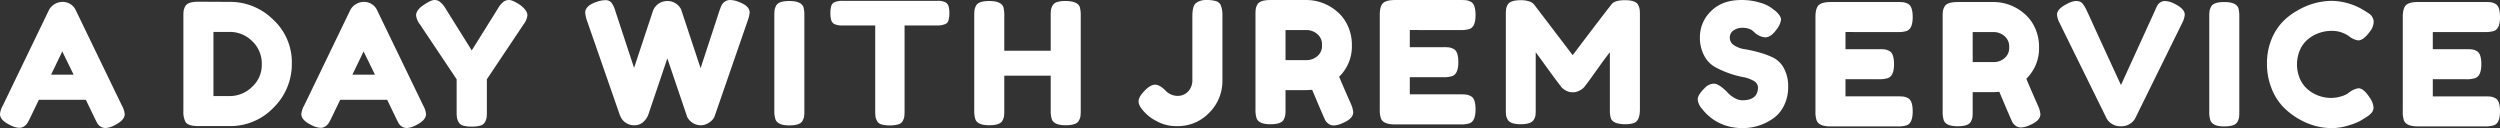 <svg xmlns="http://www.w3.org/2000/svg" width="1079" height="55.298" viewBox="0 0 1079 55.298">
  <rect x="0" y="0" width="1079" height="55.298" fill="#333333" stroke="none"/>
  <g id="グループ_45211" data-name="グループ 45211" transform="translate(-1616.164 -95.997)">
    <g id="グループ_41834" data-name="グループ 41834" transform="translate(1868.744 95.997)">
      <path id="パス_152789" data-name="パス 152789" d="M1879.087,241.857a10.225,10.225,0,0,0,.365-3.039,10.613,10.613,0,0,0-.365-3.076,2.781,2.781,0,0,0-1.466-1.721,8.109,8.109,0,0,0-3.445-.549h-40.72a8.526,8.526,0,0,0-3.734.66,2.516,2.516,0,0,0-1.245,1.574,10.189,10.189,0,0,0-.365,3.039,10.549,10.549,0,0,0,.365,3.076,2.778,2.778,0,0,0,1.466,1.721,8.093,8.093,0,0,0,3.445.55h14.062v36.763a21.145,21.145,0,0,0,.11,2.527,5.912,5.912,0,0,0,.659,1.9,3.091,3.091,0,0,0,1.9,1.5,12.12,12.12,0,0,0,3.253.446q.182,0,.37-.006a12.5,12.5,0,0,0,3.662-.438,3.109,3.109,0,0,0,1.942-1.5,5.941,5.941,0,0,0,.658-1.867,19.963,19.963,0,0,0,.11-2.491V244.092h13.988a8.542,8.542,0,0,0,3.736-.66A2.516,2.516,0,0,0,1879.087,241.857Z" transform="translate(-1722.287 -233.105)" fill="#fff"/>
      <path id="パス_152790" data-name="パス 152790" d="M1791.923,287.278q4.687,0,5.713-1.977a5.9,5.9,0,0,0,.7-1.9,21.081,21.081,0,0,0,.11-2.564V240.114a14.572,14.572,0,0,0-.366-3.808q-.951-2.71-6.076-2.71-4.69,0-5.713,1.978a5.856,5.856,0,0,0-.7,1.942,21.483,21.483,0,0,0-.109,2.527v40.72a11.506,11.506,0,0,0,.438,3.735Q1786.8,287.28,1791.923,287.278Z" transform="translate(-1703.862 -233.156)" fill="#fff"/>
      <path id="パス_152791" data-name="パス 152791" d="M1666.144,282.552l.513,1.1a6.116,6.116,0,0,0,2.015,2.2,6.347,6.347,0,0,0,3.577,1.107c.089,0,.179,0,.268-.006a5.493,5.493,0,0,0,4.027-1.685,8.48,8.48,0,0,0,1.172-1.466,6.317,6.317,0,0,0,.659-1.245q.146-.441,8.275-24.461l8.568,25.266a6.474,6.474,0,0,0,2.088,2.38,6.378,6.378,0,0,0,7.471,0,6.986,6.986,0,0,0,1.942-1.942,7.6,7.6,0,0,0,.514-1.245l14.062-40.647a14.174,14.174,0,0,0,.877-3.589q0-2.929-4.908-4.687a10.172,10.172,0,0,0-3.441-.733,3.877,3.877,0,0,0-2.454.769,4.384,4.384,0,0,0-1.356,1.575q-.366.805-.951,2.49L1701,262.338l-8.423-25.413a6.57,6.57,0,0,0-5.529-3.589,7.668,7.668,0,0,0-3.039.512,6.659,6.659,0,0,0-3.735,4.248l-7.983,24.093-8.056-24.46a11.235,11.235,0,0,0-1.647-3.589,3.151,3.151,0,0,0-2.637-1.172,11.927,11.927,0,0,0-3.844.733q-4.906,1.686-4.907,4.613a12.769,12.769,0,0,0,.8,3.589Z" transform="translate(-1651.204 -232.893)" fill="#fff"/>
      <path id="パス_152792" data-name="パス 152792" d="M1944.173,240.112a14.585,14.585,0,0,0-.366-3.808q-.951-2.71-6.076-2.71-4.688,0-5.713,1.976a5.892,5.892,0,0,0-.7,1.942,21.326,21.326,0,0,0-.11,2.527V280.69a12.277,12.277,0,0,0,.438,3.808q.878,2.71,6,2.71,4.686,0,5.714-1.977a5.864,5.864,0,0,0,.7-1.942,20.834,20.834,0,0,0,.11-2.526V265.819h20.034v14.868a12.259,12.259,0,0,0,.438,3.808h0q.879,2.71,6,2.715,4.688,0,5.712-1.977a5.847,5.847,0,0,0,.7-1.942,21.183,21.183,0,0,0,.111-2.527V240.112a14.562,14.562,0,0,0-.366-3.808,3.3,3.3,0,0,0-1.026-1.466,5.815,5.815,0,0,0-1.9-.877,12.4,12.4,0,0,0-3.368-.366,11.9,11.9,0,0,0-3.515.438,3.217,3.217,0,0,0-1.978,1.538,5.872,5.872,0,0,0-.7,1.942,21.379,21.379,0,0,0-.11,2.527v15.014h-20.034Z" transform="translate(-1763.301 -233.154)" fill="#fff"/>
    </g>
    <g id="グループ_41835" data-name="グループ 41835" transform="translate(2107.576 95.998)">
      <path id="パス_152793" data-name="パス 152793" d="M1684.64,369.158a13.682,13.682,0,0,0-4.211-.476,6.932,6.932,0,0,0-4.546,1.394q-1.466,1.243-1.466,5.637V403.1a6.982,6.982,0,0,1-1.83,5.053,6.168,6.168,0,0,1-4.65,1.9,7.312,7.312,0,0,1-5.236-2.417q-2.417-2.417-4.395-2.417t-4.539,2.637q-2.561,2.636-2.563,4.577t2.563,4.651l.586.586a18.181,18.181,0,0,0,4.688,3.3,17.044,17.044,0,0,0,8.25,2.126h.321a18.687,18.687,0,0,0,14.209-5.9,19.206,19.206,0,0,0,5.565-13.586V375.271a10.658,10.658,0,0,0-.8-4.539A3.347,3.347,0,0,0,1684.64,369.158Z" transform="translate(-1651.204 -368.669)" fill="#fff"/>
      <path id="パス_152794" data-name="パス 152794" d="M1858.181,381.648a12.272,12.272,0,0,0,3.808-.438q2.71-.878,2.71-6.006,0-4.686-1.977-5.713a5.9,5.9,0,0,0-1.942-.7,21.137,21.137,0,0,0-2.527-.11h-28.23q-3.883,0-5.273,1.355t-1.391,5.089v40.72a11.491,11.491,0,0,0,.438,3.736q.878,2.783,6.005,2.783h28.369c.173.008.348.012.522.014a12.286,12.286,0,0,0,3.292-.45q2.711-.879,2.71-6.006,0-4.686-1.977-5.713a5.888,5.888,0,0,0-1.942-.7,21.287,21.287,0,0,0-2.527-.11h-21.928v-7.4h14.355a12.211,12.211,0,0,0,3.808-.438q2.783-.879,2.782-6.005,0-4.686-1.977-5.713a5.889,5.889,0,0,0-1.942-.7,21.407,21.407,0,0,0-2.526-.11h-14.5v-7.4Z" transform="translate(-1719.262 -368.674)" fill="#fff"/>
      <path id="パス_152795" data-name="パス 152795" d="M1970.087,415.967V375.32a22.225,22.225,0,0,0-.11-2.564,5.868,5.868,0,0,0-.7-1.977q-1.026-1.979-5.677-1.978t-5.9,1.978q-4.176,5.273-16.625,21.751l-16.625-21.826-.438-.438a4.4,4.4,0,0,0-1.867-.988,10.772,10.772,0,0,0-3.4-.477q-4.614,0-5.713,1.9a5.844,5.844,0,0,0-.7,1.942,21.276,21.276,0,0,0-.11,2.527v40.646a23.162,23.162,0,0,0,.11,2.636,5.182,5.182,0,0,0,.7,1.9q1.1,1.977,5.566,1.977,4.614,0,5.713-1.977a5.214,5.214,0,0,0,.7-1.867,21.029,21.029,0,0,0,.11-2.527v-24.68q.367.435,4.687,6.407t5.787,7.8l.585.8a6.769,6.769,0,0,0,1.941,1.5,6.14,6.14,0,0,0,6.077-.073,7.052,7.052,0,0,0,1.793-1.319l1.318-1.721q.953-1.244,4.468-6.188t5.346-7.215v24.536a14.58,14.58,0,0,0,.366,3.808,3.3,3.3,0,0,0,1.026,1.466,5.78,5.78,0,0,0,1.9.877h0a12.343,12.343,0,0,0,3.006.37c.121,0,.242,0,.363-.005a11.861,11.861,0,0,0,3.516-.438Q1970.087,421.021,1970.087,415.967Z" transform="translate(-1753.716 -368.718)" fill="#fff"/>
      <path id="パス_152796" data-name="パス 152796" d="M1748.695,415.847v-8.275h9.229l2.27-.147q4.979,11.866,5.713,13.256a5.188,5.188,0,0,0,1.355,1.428h0a3.761,3.761,0,0,0,2.189.7c.052,0,.1,0,.157,0a10.065,10.065,0,0,0,3.771-1.026q4.539-1.9,4.539-4.687a11.617,11.617,0,0,0-1.1-3.808q-3.371-7.619-4.98-11.5a18.2,18.2,0,0,0,5.493-13.623,19.364,19.364,0,0,0-1.9-8.644,17.214,17.214,0,0,0-4.833-6.152,20.323,20.323,0,0,0-12.528-4.688h-15.817q-4.69,0-5.713,1.977a5.853,5.853,0,0,0-.7,1.942,21.2,21.2,0,0,0-.109,2.527v40.649a12.211,12.211,0,0,0,.438,3.808q.878,2.71,6.005,2.71,4.687,0,5.713-1.977a5.893,5.893,0,0,0,.7-1.942A21.415,21.415,0,0,0,1748.695,415.847Zm9.226-34.2a7.1,7.1,0,0,1,4.395,1.649,5.774,5.774,0,0,1,2.125,4.87,5.682,5.682,0,0,1-2.125,4.834,7.015,7.015,0,0,1-4.247,1.611h-9.373V381.645Z" transform="translate(-1685.276 -368.673)" fill="#fff"/>
    </g>
    <g id="グループ_41836" data-name="グループ 41836" transform="translate(1616.164 95.998)">
      <path id="パス_152797" data-name="パス 152797" d="M1650.456,150.4a9.594,9.594,0,0,0,3.919,1.245,3.757,3.757,0,0,0,2.343-.7,5.228,5.228,0,0,0,1.318-1.355q.4-.658,1.135-2.124l3.808-7.909h20.286l3.808,7.908q.732,1.467,1.135,2.2a4.358,4.358,0,0,0,1.318,1.392,3.9,3.9,0,0,0,2.177.663c.056,0,.111,0,.167,0a9.627,9.627,0,0,0,3.918-1.245q4.247-2.124,4.247-4.761a9.582,9.582,0,0,0-1.245-3.735l-19.774-40.867a6.2,6.2,0,0,0-5.858-3.806,6.49,6.49,0,0,0-3.478,1.025,6.391,6.391,0,0,0-2.453,2.709l-19.774,40.94a9.552,9.552,0,0,0-1.245,3.736Q1646.206,148.35,1650.456,150.4Zm22.627-31.715,4.907,10.033h-9.74Z" transform="translate(-1646.209 -96.485)" fill="#fff"/>
      <path id="パス_152798" data-name="パス 152798" d="M1952.4,130.205v13.843a22,22,0,0,0,.11,2.6,6.168,6.168,0,0,0,.7,1.977,3.177,3.177,0,0,0,1.978,1.575h0a12.843,12.843,0,0,0,3.35.445c.129,0,.257-.011.385-.006s.257.006.385.006a12.827,12.827,0,0,0,3.35-.445,3.219,3.219,0,0,0,1.978-1.538,5.894,5.894,0,0,0,.7-1.942,21.122,21.122,0,0,0,.11-2.527V130.207l15.819-23.655a7.926,7.926,0,0,0,1.684-3.884q0-2.343-3.588-4.834Q1976.423,96,1975.068,96a4.141,4.141,0,0,0-2.38.7,10.152,10.152,0,0,0-2.417,2.894l-11.351,18.165-11.352-18.165a9.839,9.839,0,0,0-2.637-3,3.67,3.67,0,0,0-2.2-.585q-1.392,0-4.614,2.161t-3.222,4.5a7.9,7.9,0,0,0,1.684,3.884Z" transform="translate(-1755.315 -95.997)" fill="#fff"/>
      <path id="パス_152799" data-name="パス 152799" d="M1856.093,150.4a9.59,9.59,0,0,0,3.918,1.245,3.765,3.765,0,0,0,2.343-.7,5.226,5.226,0,0,0,1.316-1.355q.4-.658,1.135-2.124l3.809-7.909H1888.9l3.808,7.907q.732,1.467,1.136,2.2a4.336,4.336,0,0,0,1.315,1.392h0a3.9,3.9,0,0,0,2.177.661c.056,0,.111,0,.167,0a9.628,9.628,0,0,0,3.918-1.245q4.246-2.124,4.248-4.761a9.55,9.55,0,0,0-1.245-3.735l-19.774-40.867a6.2,6.2,0,0,0-5.857-3.806,6.482,6.482,0,0,0-3.476,1.027,6.39,6.39,0,0,0-2.453,2.709l-19.774,40.94a9.554,9.554,0,0,0-1.244,3.736Q1851.843,148.349,1856.093,150.4Zm22.625-31.715,4.906,10.033h-9.74Z" transform="translate(-1721.79 -96.484)" fill="#fff"/>
      <path id="パス_152800" data-name="パス 152800" d="M1775.038,150.862h13.4c.138,0,.276,0,.413,0a25.8,25.8,0,0,0,18.666-7.986,26.3,26.3,0,0,0,7.873-19.15,24.938,24.938,0,0,0-8.057-18.823,26.3,26.3,0,0,0-18.674-7.653l-13.55-.073q-4.688,0-5.713,1.976a5.862,5.862,0,0,0-.7,1.9,21.11,21.11,0,0,0-.11,2.563v40.721a9.746,9.746,0,0,0,.877,4.687Q1770.569,150.862,1775.038,150.862Zm6.52-40.646h7.031a13.532,13.532,0,0,1,9.7,3.992,13.234,13.234,0,0,1,4.139,9.924,12.838,12.838,0,0,1-4.247,9.851,13.693,13.693,0,0,1-9.521,3.918h-7.105Z" transform="translate(-1689.437 -96.439)" fill="#fff"/>
    </g>
    <g id="グループ_41837" data-name="グループ 41837" transform="translate(2348.902 95.998)">
      <path id="パス_152801" data-name="パス 152801" d="M1991.086,550.093q-2.637-4.1-4.907-4.1a8.7,8.7,0,0,0-3.515,1.467l-1.316.951a11.119,11.119,0,0,1-2.89,1.173,15.241,15.241,0,0,1-4.284.586,15.665,15.665,0,0,1-9.3-3.223,12.624,12.624,0,0,1-3.735-4.614,15.714,15.714,0,0,1,0-13.257,12.342,12.342,0,0,1,3.661-4.539,15.992,15.992,0,0,1,9.374-3.3,12.663,12.663,0,0,1,8.206,2.489,7.758,7.758,0,0,0,3.735,1.612q2.27,0,5.127-3.955a7,7,0,0,0,1.538-4.067,4.437,4.437,0,0,0-1.9-3.48q-.731-.512-2.051-1.315l-1.757-1.026a27.92,27.92,0,0,0-12.378-3.223,29.636,29.636,0,0,0-14.428,3.955,27.879,27.879,0,0,0-6.773,5.09,23.694,23.694,0,0,0-4.871,7.69,27.111,27.111,0,0,0-1.9,10.363,28.313,28.313,0,0,0,1.942,10.583,24.235,24.235,0,0,0,4.942,7.983,30.246,30.246,0,0,0,6.774,5.273,29.742,29.742,0,0,0,7.323,3.073,28.129,28.129,0,0,0,7.024.916,24.114,24.114,0,0,0,7.213-1.172,26.739,26.739,0,0,0,4.943-1.9q1.212-.731,2.527-1.538a11.476,11.476,0,0,0,2.307-1.831,3.54,3.54,0,0,0,.988-2.563A8.532,8.532,0,0,0,1991.086,550.093Z" transform="translate(-1701.032 -507.908)" fill="#fff"/>
      <path id="パス_152802" data-name="パス 152802" d="M1585.642,553.5a17.776,17.776,0,0,0,1.905-8.386,15.912,15.912,0,0,0-1.868-8.018,10.735,10.735,0,0,0-4.651-4.576,38.019,38.019,0,0,0-6.076-2.235,54.892,54.892,0,0,0-6.076-1.355,11.539,11.539,0,0,1-4.648-1.691,3.771,3.771,0,0,1-1.866-3.257,3.664,3.664,0,0,1,1.573-3.147,6.6,6.6,0,0,1,3.955-1.136,7.35,7.35,0,0,1,3.918.953,11.428,11.428,0,0,1,1.136.952,8.594,8.594,0,0,0,.843.733,7.512,7.512,0,0,0,3.808,1.465q2.636,0,5.125-3.661a8.1,8.1,0,0,0,1.756-4.027q0-1.464-2.27-3.589l-1.832-1.391a15.382,15.382,0,0,0-5.015-2.308,26.757,26.757,0,0,0-8.018-1.135q-8.275,0-13.073,4.8a15.394,15.394,0,0,0-4.8,11.242,16.17,16.17,0,0,0,1.866,8.018,12.143,12.143,0,0,0,4.653,4.873A42.455,42.455,0,0,0,1568,540.94a13.693,13.693,0,0,1,4.651,1.647,3.286,3.286,0,0,1,1.868,2.819q0,5.566-6.809,5.566a6.955,6.955,0,0,1-3.516-1.135,11.147,11.147,0,0,1-2.932-2.38q-3.664-3.662-5.711-3.661a5.553,5.553,0,0,0-3.884,1.757q-3.149,3.075-3.149,4.943a7.021,7.021,0,0,0,1.9,4.211l.658.8a20.843,20.843,0,0,0,10.4,6.627h0a24.674,24.674,0,0,0,6.386.845h.125a22.734,22.734,0,0,0,12.672-3.884A14.5,14.5,0,0,0,1585.642,553.5Z" transform="translate(-1548.519 -507.687)" fill="#fff"/>
      <path id="パス_152803" data-name="パス 152803" d="M2080.271,550.614a5.879,5.879,0,0,0-1.941-.7,21.122,21.122,0,0,0-2.526-.11h-22.558v-7.4H2067.6a12.212,12.212,0,0,0,3.808-.438q2.784-.879,2.783-6.005,0-4.687-1.977-5.713a5.854,5.854,0,0,0-1.942-.7,21.151,21.151,0,0,0-2.527-.11h-14.5v-7.4h22.487a12.259,12.259,0,0,0,3.809-.439q2.71-.879,2.709-6.005,0-4.687-1.977-5.713a5.882,5.882,0,0,0-1.942-.7,21.141,21.141,0,0,0-2.526-.11H2046.95q-3.882,0-5.274,1.356t-1.392,5.089v40.721a11.5,11.5,0,0,0,.438,3.735q.877,2.783,6.006,2.783h29v0c.173.006.345.009.518.008a12.276,12.276,0,0,0,3.291-.45q2.711-.878,2.71-6.005Q2082.248,551.64,2080.271,550.614Z" transform="translate(-1735.987 -508.209)" fill="#fff"/>
      <path id="パス_152804" data-name="パス 152804" d="M1665.082,522.05a12.257,12.257,0,0,0,3.808-.439q2.71-.879,2.709-6.005,0-4.687-1.977-5.713a5.885,5.885,0,0,0-1.942-.7,21.156,21.156,0,0,0-2.527-.11H1636.3q-3.882,0-5.274,1.356t-1.391,5.089v40.721a11.486,11.486,0,0,0,.439,3.735q.876,2.783,6.005,2.783h29v0c.172.006.345.009.519.008a12.281,12.281,0,0,0,3.292-.45q2.71-.878,2.709-6.005,0-4.687-1.977-5.713a5.886,5.886,0,0,0-1.942-.7,21.137,21.137,0,0,0-2.527-.11h-22.558v-7.4h14.356a12.212,12.212,0,0,0,3.808-.438q2.784-.879,2.784-6.005,0-4.687-1.978-5.713a5.855,5.855,0,0,0-1.942-.7,21.128,21.128,0,0,0-2.526-.11h-14.5v-7.4Z" transform="translate(-1578.819 -508.209)" fill="#fff"/>
      <path id="パス_152805" data-name="パス 152805" d="M1911.491,509.09q-4.688,0-5.714,1.977a5.855,5.855,0,0,0-.7,1.942,21.456,21.456,0,0,0-.11,2.527v40.721a11.508,11.508,0,0,0,.438,3.735h0q.876,2.784,6.005,2.782,4.686,0,5.712-1.978a5.907,5.907,0,0,0,.7-1.9,21.145,21.145,0,0,0,.109-2.563v-40.72a14.612,14.612,0,0,0-.365-3.808Q1916.616,509.09,1911.491,509.09Z" transform="translate(-1684.185 -508.211)" fill="#fff"/>
      <path id="パス_152806" data-name="パス 152806" d="M1848.9,509.628a9.639,9.639,0,0,0-4.322-1.244,3.822,3.822,0,0,0-3.224,1.977q-.439.805-1.024,2.2l-14.648,32.078q-.289-.586-2.6-5.6t-4.907-10.656q-2.6-5.645-4.87-10.656t-2.819-6.076a13.8,13.8,0,0,0-1.209-1.942,3.429,3.429,0,0,0-1.243-1.025,4.985,4.985,0,0,0-1.942-.293,9.1,9.1,0,0,0-3.7,1.245q-4.323,2.125-4.322,4.687a9.418,9.418,0,0,0,1.1,3.516l20.214,41.012a6.259,6.259,0,0,0,2.453,2.6,6.655,6.655,0,0,0,3.476.99l.733,0a6.539,6.539,0,0,0,3.4-.989,6.272,6.272,0,0,0,2.453-2.6l20.214-41.012a9.447,9.447,0,0,0,1.1-3.516Q1853.222,511.752,1848.9,509.628Z" transform="translate(-1643.006 -507.945)" fill="#fff"/>
      <path id="パス_152807" data-name="パス 152807" d="M1759.463,557.5a11.635,11.635,0,0,0-1.1-3.808q-3.369-7.619-4.979-11.5a18.2,18.2,0,0,0,5.493-13.622,19.354,19.354,0,0,0-1.9-8.644,17.2,17.2,0,0,0-4.834-6.152,20.306,20.306,0,0,0-12.524-4.688H1723.8q-4.687,0-5.712,1.977a5.849,5.849,0,0,0-.7,1.942,21.377,21.377,0,0,0-.11,2.527v40.65a12.29,12.29,0,0,0,.438,3.808q.879,2.711,6.006,2.71,4.685,0,5.713-1.977a5.887,5.887,0,0,0,.694-1.942,20.871,20.871,0,0,0,.111-2.527v-8.276h9.229l2.269-.147q4.98,11.866,5.712,13.256a5.247,5.247,0,0,0,1.355,1.428h0a3.772,3.772,0,0,0,2.189.7c.052,0,.1,0,.155,0a10.086,10.086,0,0,0,3.772-1.026Q1759.463,560.286,1759.463,557.5Zm-15.6-24.1a7.017,7.017,0,0,1-4.247,1.611h-9.374V522.051h9.228a7.1,7.1,0,0,1,4.393,1.648,5.78,5.78,0,0,1,2.124,4.87A5.671,5.671,0,0,1,1743.863,533.4Z" transform="translate(-1611.566 -508.21)" fill="#fff"/>
    </g>
  </g>
</svg>
